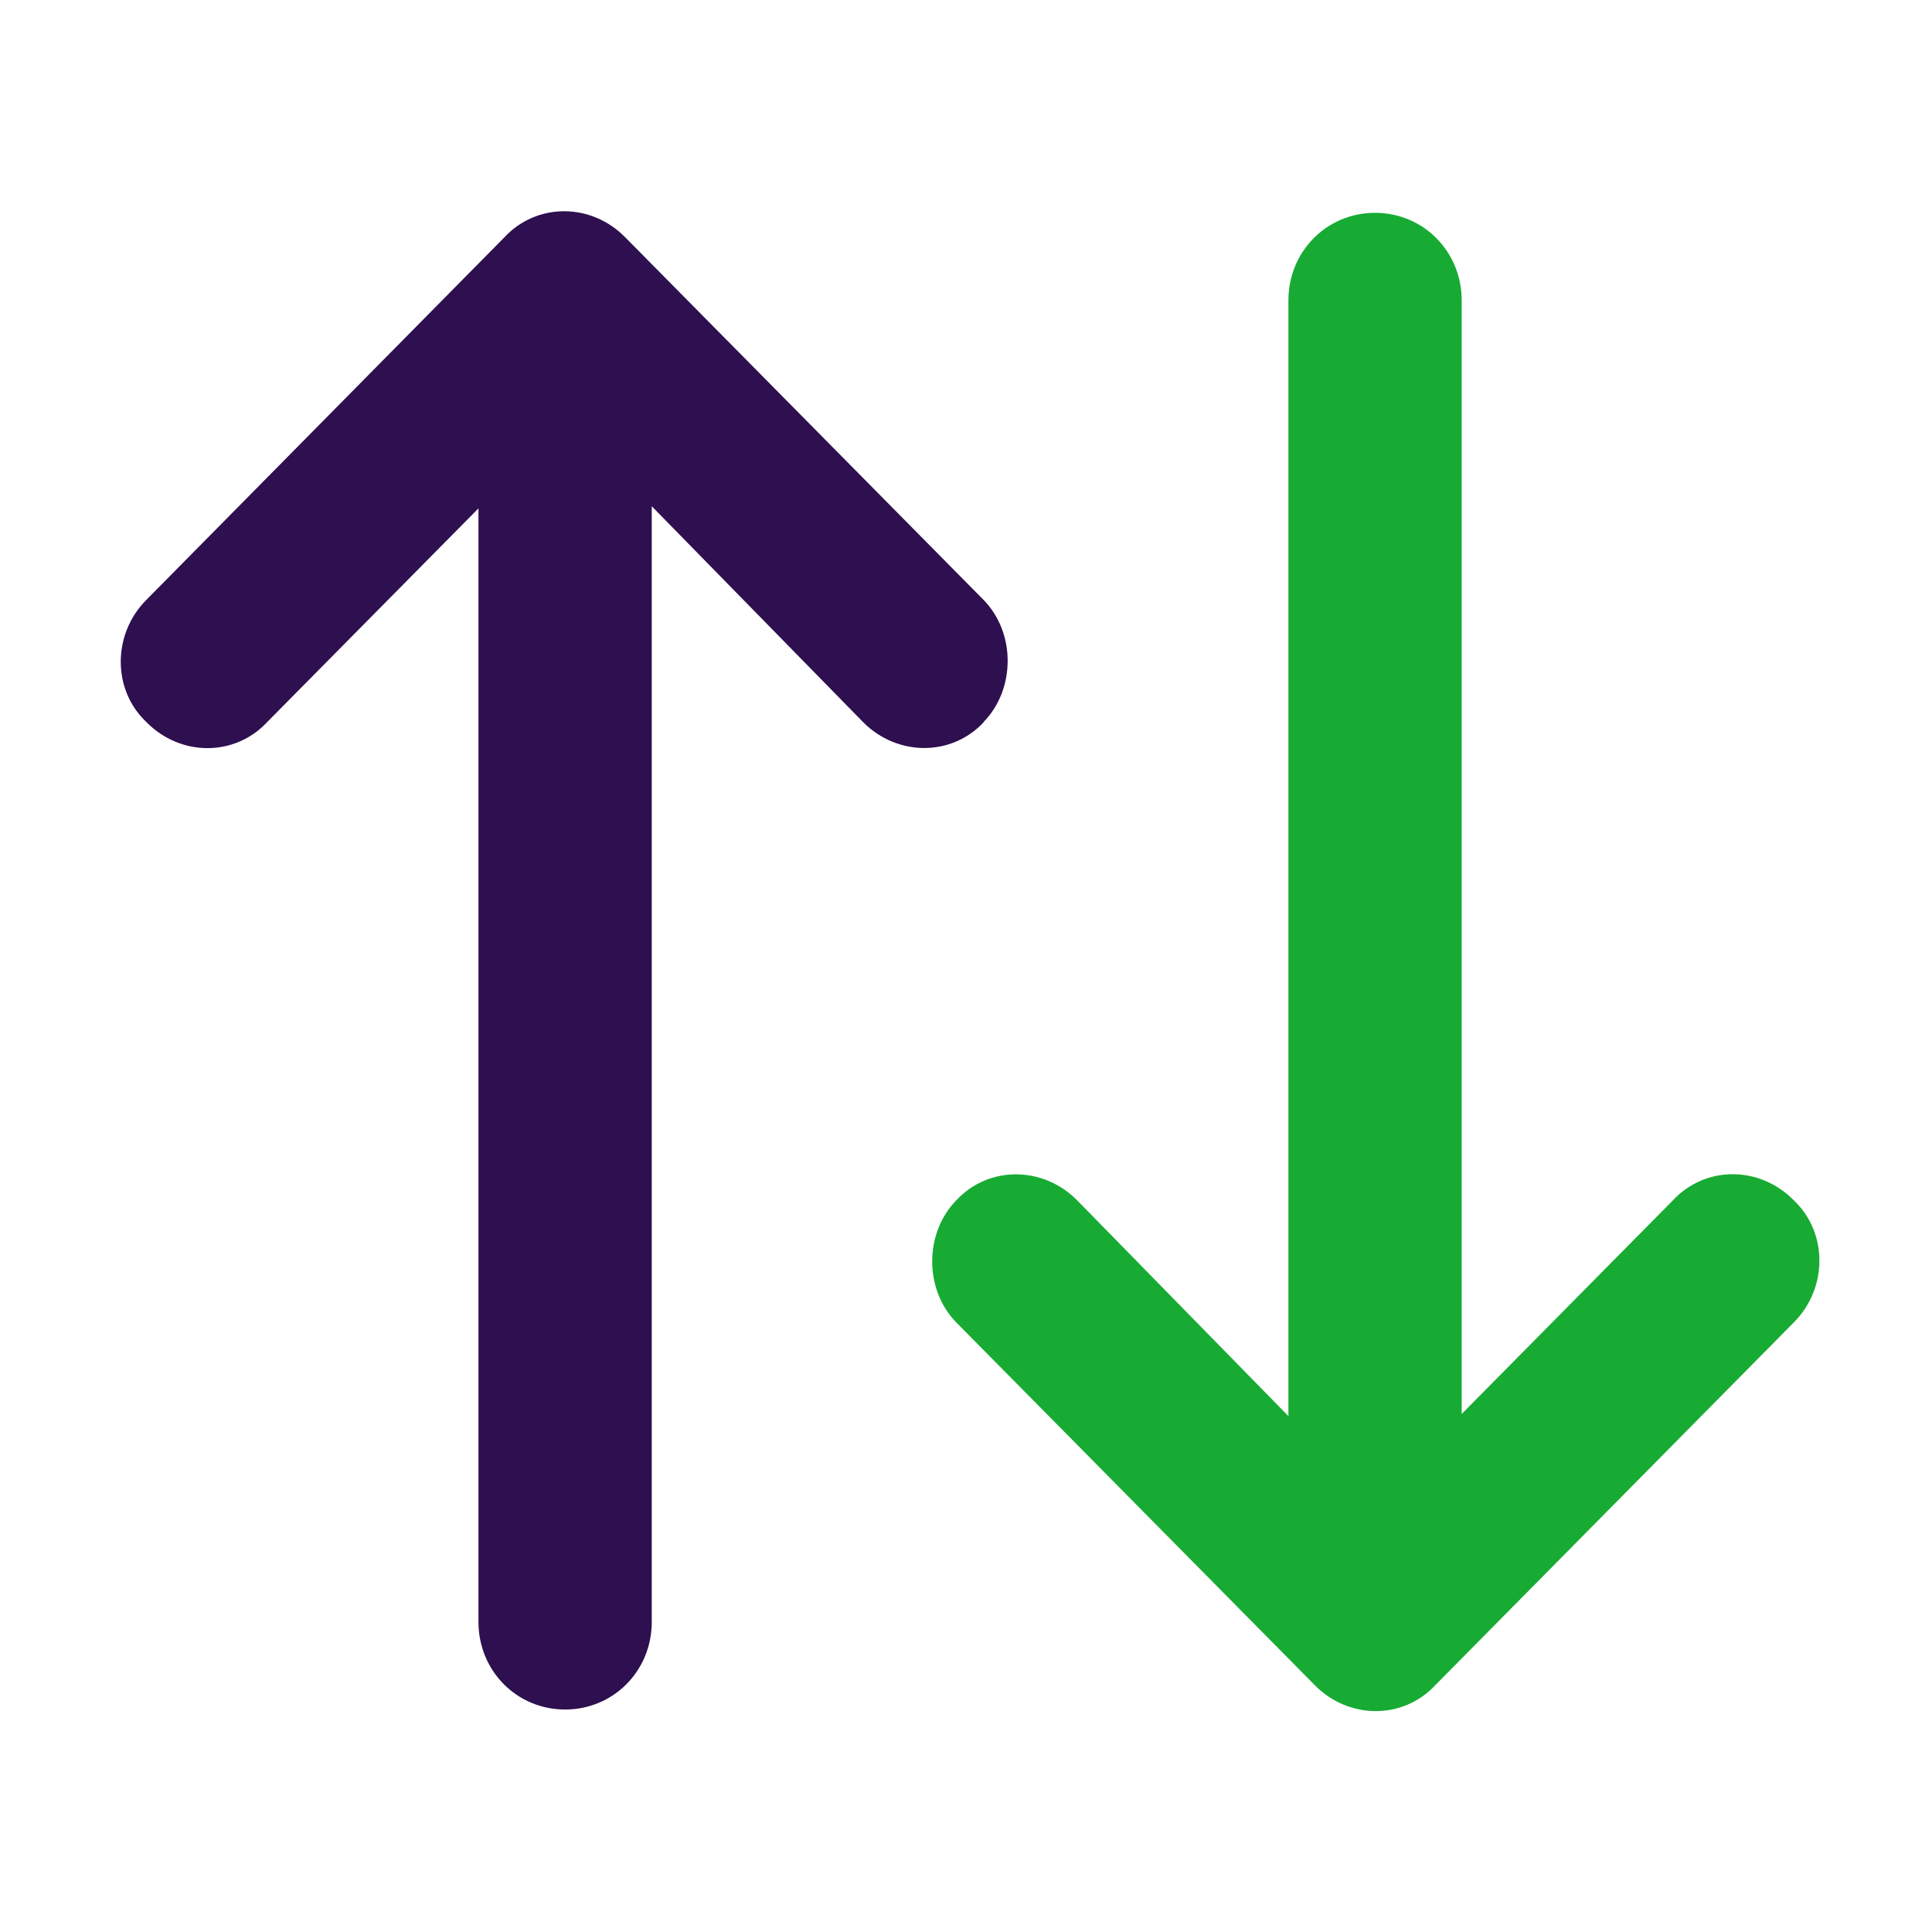 <svg width="64" height="64" viewBox="0 0 64 64" fill="none" xmlns="http://www.w3.org/2000/svg">
<path d="M31.68 39.76C31.15 40.3 30.88 41.04 30.88 41.79C30.88 42.53 31.15 43.27 31.68 43.81L43.55 55.82C44.68 56.97 46.48 56.97 47.55 55.82L59.42 43.81C59.99 43.24 60.27 42.49 60.27 41.76C60.27 41.02 59.99 40.3 59.42 39.76C58.29 38.61 56.49 38.61 55.42 39.76L48.42 46.84V9.95C48.42 8.33 47.15 7.05 45.55 7.05C43.95 7.05 42.68 8.33 42.68 9.95V46.91L35.68 39.76C34.55 38.62 32.75 38.61 31.68 39.76Z" fill="#17AB33"/>
<path d="M32.58 23.92C33.11 23.38 33.38 22.64 33.38 21.89C33.38 21.15 33.11 20.41 32.58 19.87L20.71 7.86C19.58 6.71 17.78 6.71 16.71 7.86L4.85 19.87C4.28 20.44 4 21.19 4 21.92C4 22.66 4.28 23.38 4.85 23.92C5.98 25.07 7.78 25.07 8.85 23.92L15.85 16.84V53.73C15.85 55.35 17.12 56.63 18.72 56.63C20.32 56.63 21.59 55.35 21.59 53.73V16.77L28.59 23.92C29.72 25.06 31.52 25.07 32.59 23.92H32.58Z" fill="#2E0F4F"/>
</svg>
